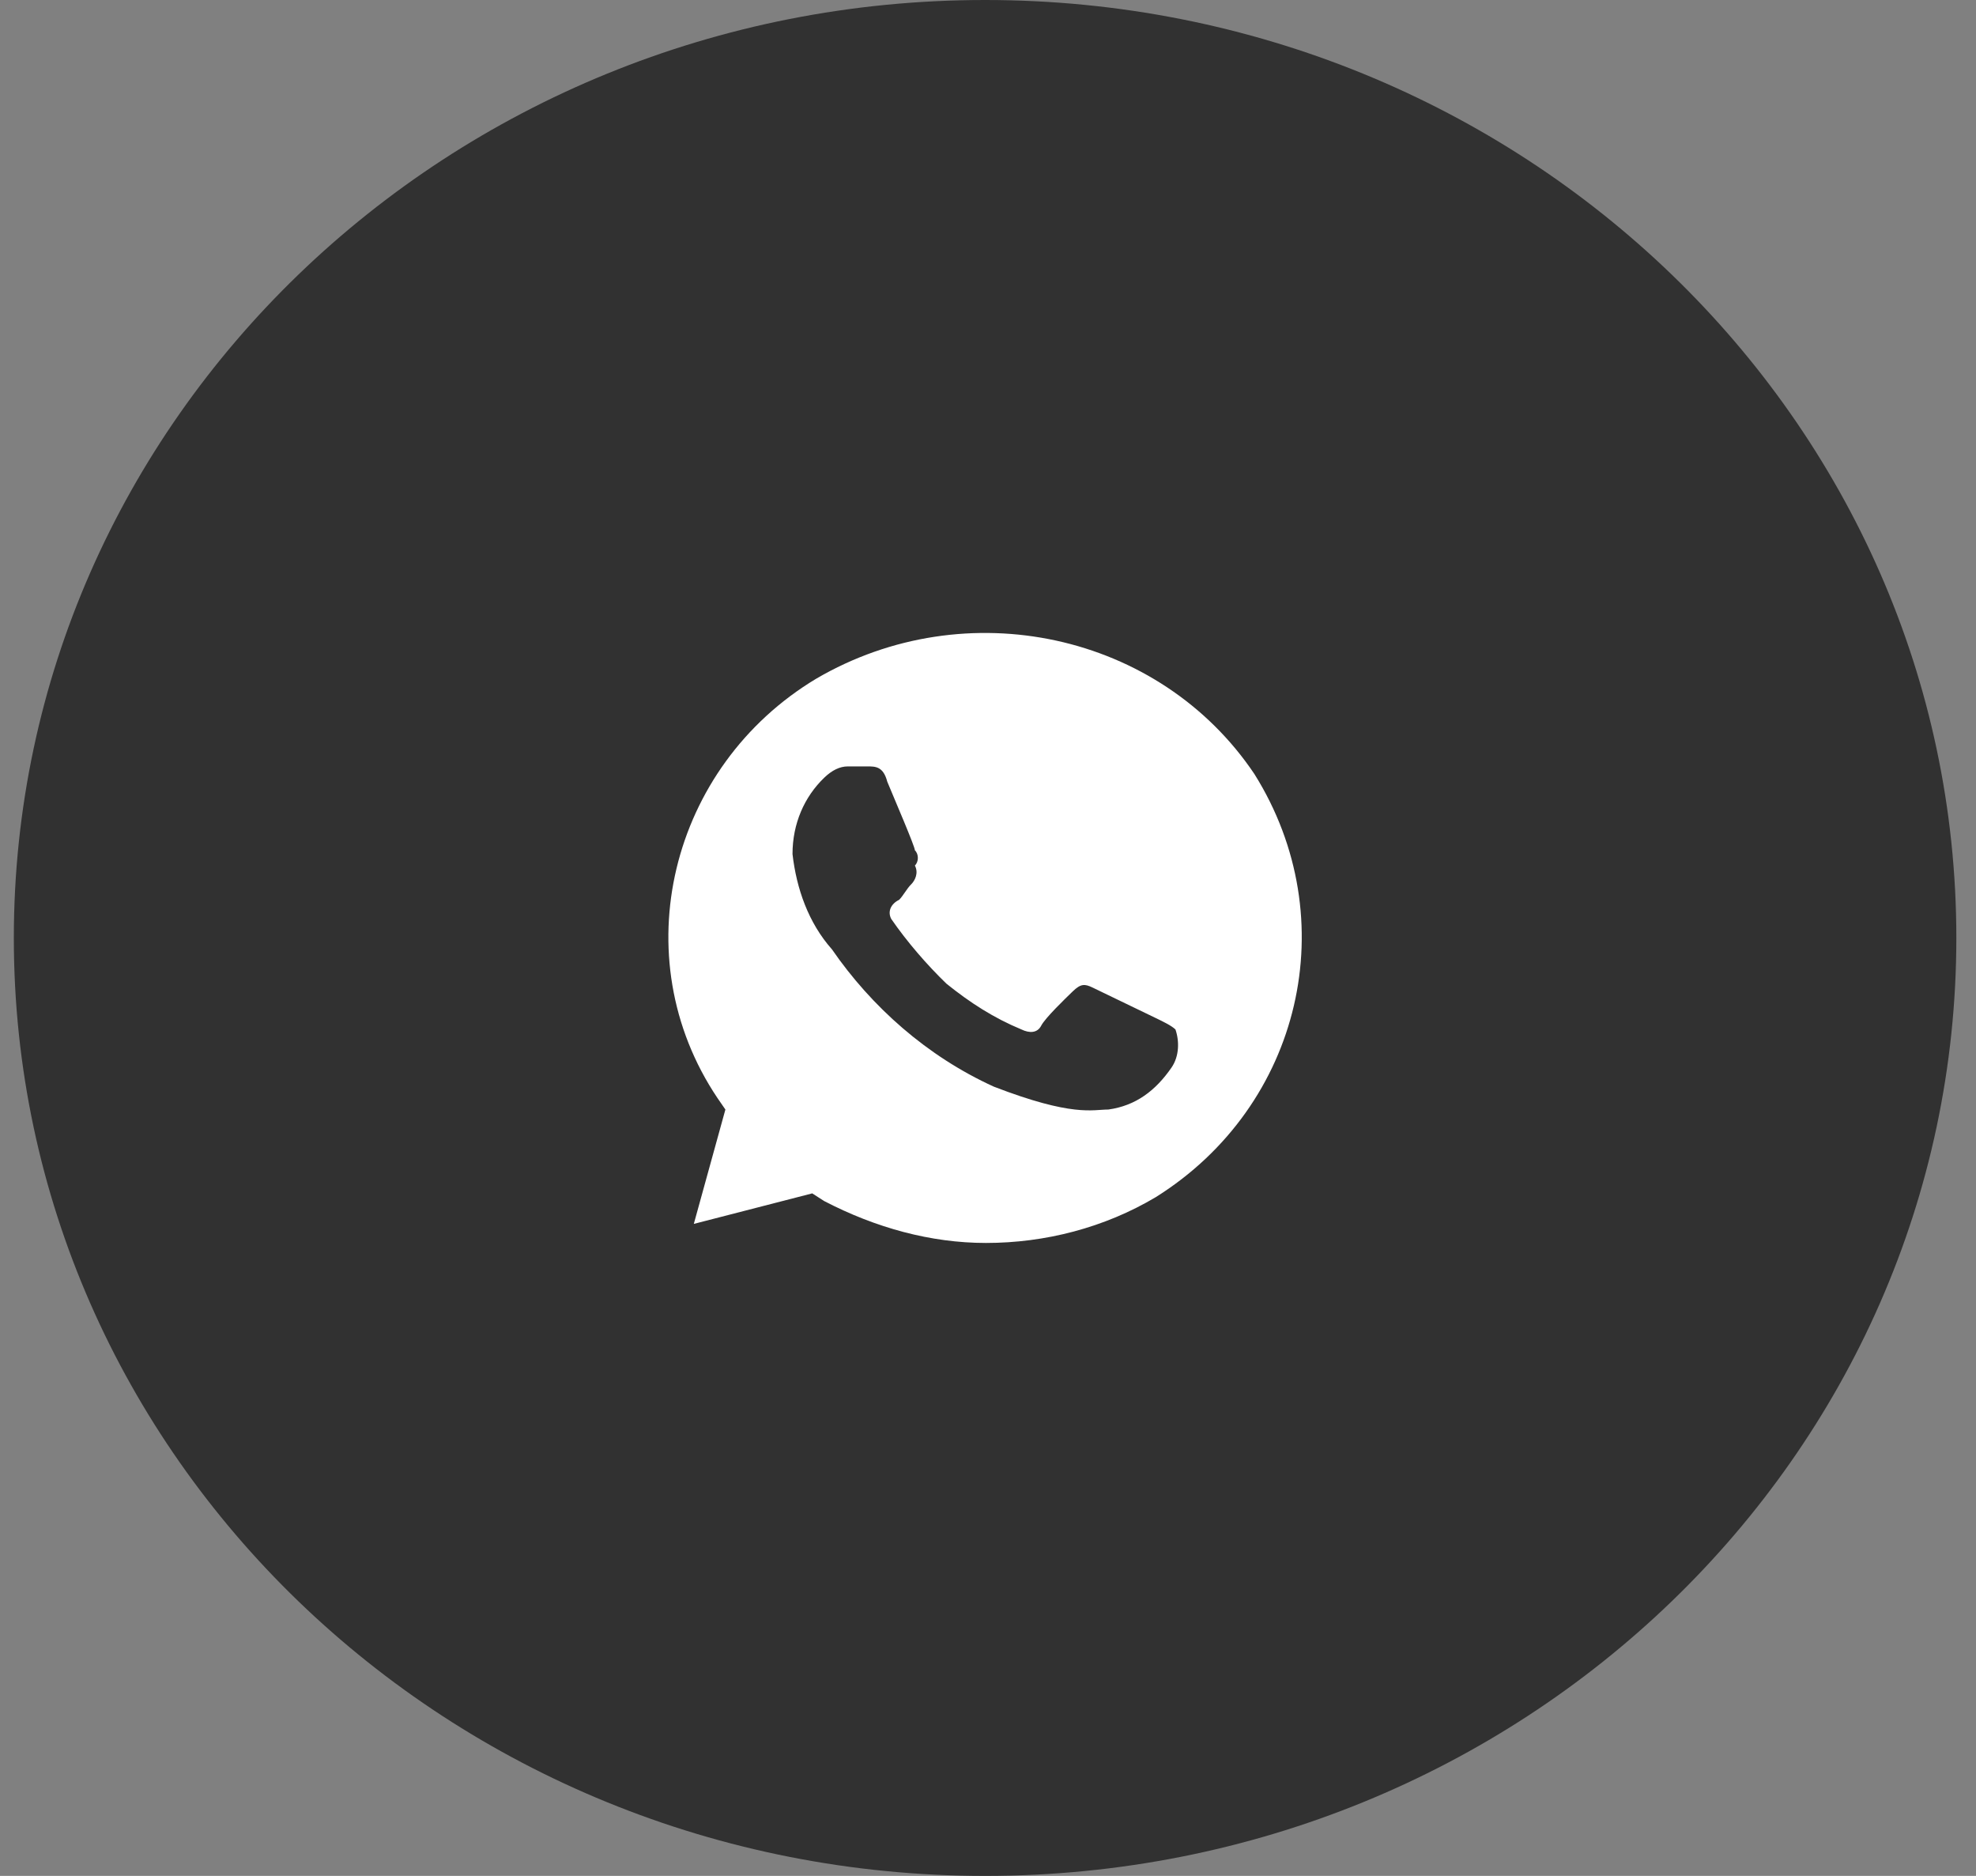 <?xml version="1.0" encoding="UTF-8"?> <svg xmlns="http://www.w3.org/2000/svg" width="59" height="56" viewBox="0 0 59 56" fill="none"><rect x="0" y="0" width="59" height="56" fill="#808080" stroke="none"/><g clip-path="url(#clip0_55_958)"><path d="M29.413 56C45.429 56 58.413 43.464 58.413 28C58.413 12.536 45.429 0 29.413 0C13.396 0 0.413 12.536 0.413 28C0.413 43.464 13.396 56 29.413 56Z" fill="#313131"></path><path d="M37.454 23.106C34.625 18.895 28.849 17.643 24.37 20.261C20.009 22.879 18.594 28.569 21.423 32.78L21.659 33.122L20.716 36.536L24.252 35.625L24.606 35.853C26.138 36.65 27.788 37.105 29.439 37.105C31.207 37.105 32.975 36.65 34.507 35.739C38.869 33.008 40.165 27.431 37.454 23.106ZM34.979 31.87C34.507 32.553 33.918 33.008 33.093 33.122C32.621 33.122 32.032 33.349 29.674 32.439C27.671 31.528 26.02 30.049 24.842 28.342C24.134 27.545 23.781 26.521 23.663 25.496C23.663 24.586 24.017 23.789 24.606 23.22C24.842 22.992 25.077 22.879 25.313 22.879H25.902C26.138 22.879 26.374 22.879 26.492 23.334C26.728 23.903 27.317 25.269 27.317 25.383C27.435 25.496 27.435 25.724 27.317 25.838C27.435 26.065 27.317 26.293 27.199 26.407C27.081 26.521 26.963 26.748 26.846 26.862C26.61 26.976 26.492 27.203 26.61 27.431C27.081 28.114 27.671 28.797 28.26 29.366C28.967 29.935 29.674 30.39 30.5 30.732C30.735 30.845 30.971 30.845 31.089 30.618C31.207 30.39 31.796 29.821 32.032 29.593C32.268 29.366 32.386 29.366 32.621 29.48L34.507 30.39C34.743 30.504 34.979 30.618 35.097 30.732C35.215 31.073 35.215 31.528 34.979 31.87Z" fill="white"></path></g><defs><clipPath id="clip0_55_958"><rect width="58" height="56" fill="white" transform="translate(0.413)"></rect></clipPath></defs></svg> 